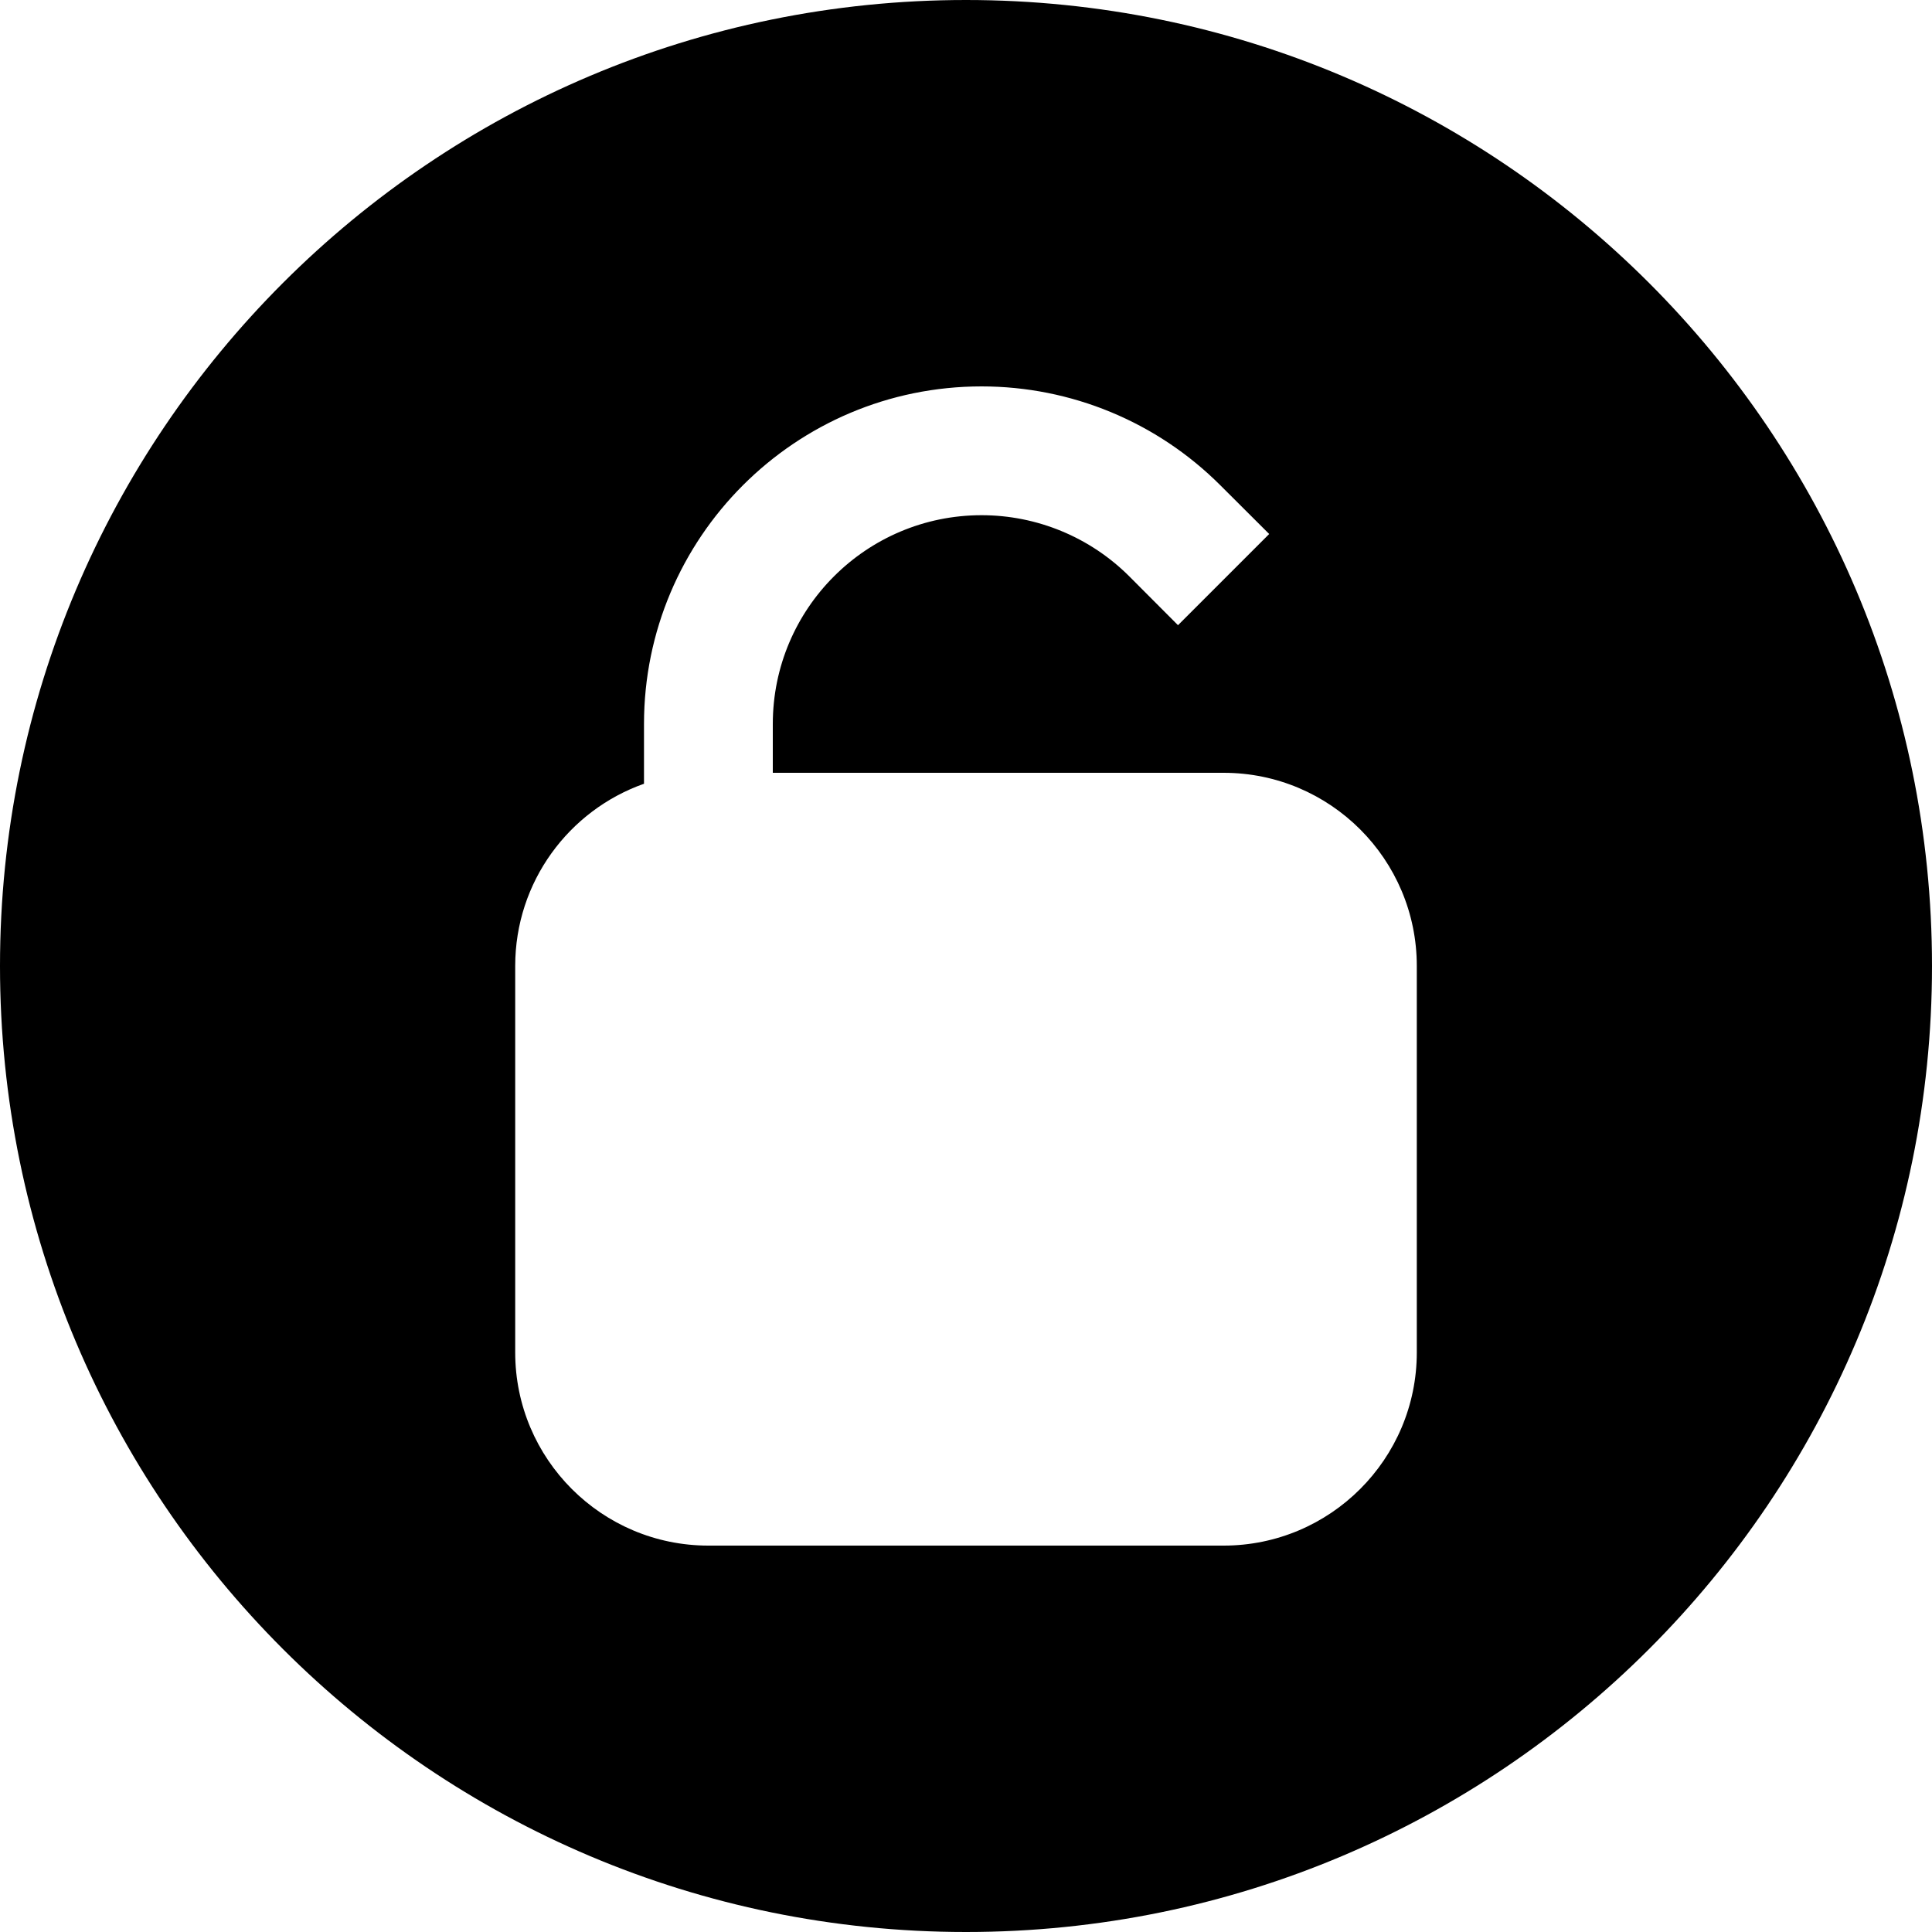 <?xml version="1.0" encoding="utf-8"?><!-- Скачано с сайта svg4.ru / Downloaded from svg4.ru -->
<svg width="800px" height="800px" viewBox="0 0 15 15" fill="none" xmlns="http://www.w3.org/2000/svg">
<path fill-rule="evenodd" clip-rule="evenodd" d="M0 7.5C0 3.358 3.358 0 7.5 0C11.642 0 15 3.358 15 7.5C15 11.642 11.642 15 7.5 15C3.358 15 0 11.642 0 7.5ZM7.621 4C6.726 4 6 4.726 6 5.621V6H9.5C10.328 6 11 6.672 11 7.5V10.5C11 11.328 10.328 12 9.5 12H5.5C4.672 12 4 11.328 4 10.5V7.5C4 6.847 4.417 6.291 5 6.085V5.621C5 4.174 6.174 3 7.621 3C8.317 3 8.983 3.276 9.475 3.768L9.854 4.146L9.146 4.854L8.768 4.475C8.464 4.171 8.051 4 7.621 4Z" fill="#000000"/>
</svg>